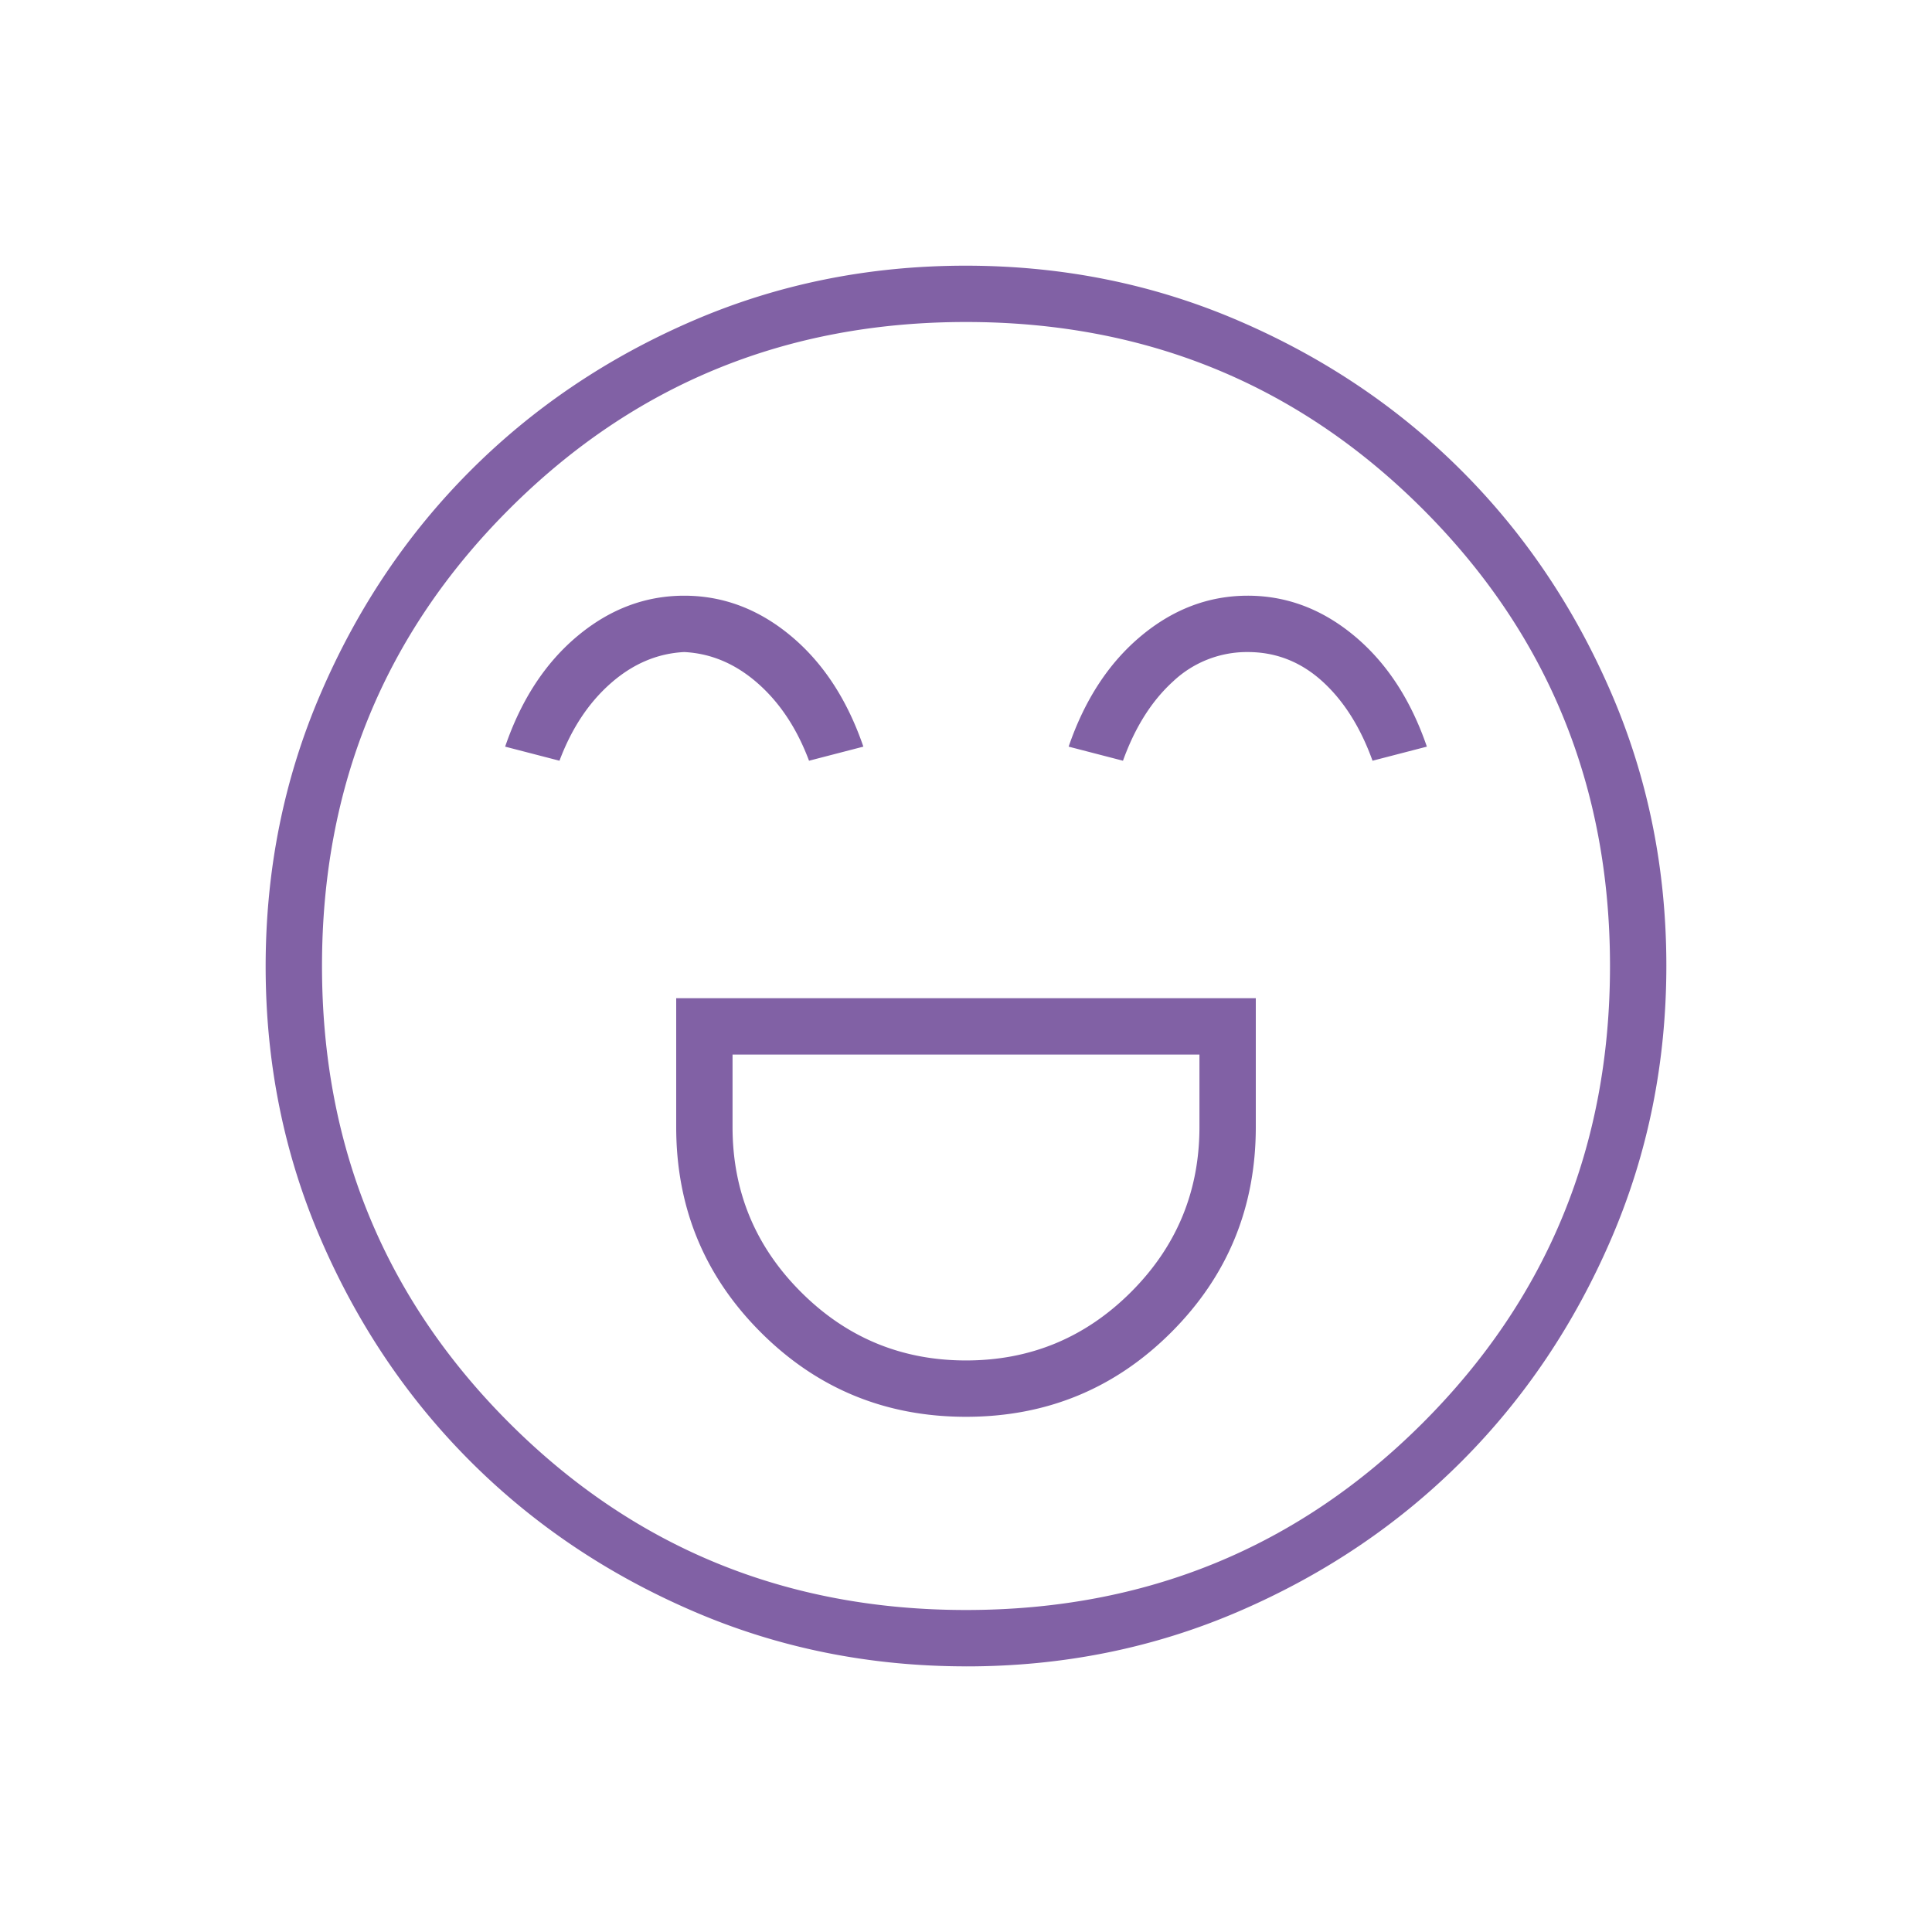 <svg width="48" height="48" viewBox="0 0 48 48" fill="none" xmlns="http://www.w3.org/2000/svg"><path d="M16.8 24.8V28c0 2 .7 3.7 2.1 5.1 1.4 1.4 3.1 2.1 5.1 2.1 2 0 3.7-.7 5.1-2.1 1.4-1.4 2.1-3.1 2.1-5.1v-3.2H16.8zm7.2 9c-1.6 0-2.967-.567-4.1-1.7-1.134-1.133-1.7-2.5-1.7-4.1v-1.8h11.6V28c0 1.6-.567 2.967-1.7 4.1-1.134 1.133-2.5 1.7-4.1 1.7zm-7-19c-.967 0-1.85.333-2.65 1-.8.667-1.4 1.583-1.8 2.75l1.35.35c.3-.8.725-1.442 1.275-1.925.55-.483 1.158-.742 1.825-.775.666.033 1.275.292 1.825.775.55.483.975 1.125 1.275 1.925l1.35-.35c-.4-1.167-1-2.083-1.8-2.75-.8-.667-1.684-1-2.65-1zm14 0c-.967 0-1.85.333-2.65 1-.8.667-1.4 1.583-1.8 2.75l1.35.35c.3-.833.716-1.492 1.25-1.975A2.672 2.672 0 0131 16.2c.7 0 1.316.242 1.85.725.533.483.95 1.142 1.25 1.975l1.35-.35c-.4-1.167-1-2.083-1.8-2.75-.8-.667-1.684-1-2.65-1zm-6.992 26.6c-2.406 0-4.668-.456-6.786-1.37-2.12-.913-3.962-2.152-5.529-3.717-1.567-1.565-2.808-3.406-3.722-5.522C7.057 28.675 6.6 26.415 6.6 24.01c0-2.406.456-4.668 1.37-6.787.912-2.119 2.151-3.962 3.717-5.529 1.565-1.567 3.405-2.808 5.521-3.722 2.116-.914 4.377-1.371 6.783-1.371 2.406 0 4.668.456 6.787 1.37 2.118.912 3.961 2.152 5.528 3.717 1.567 1.565 2.808 3.406 3.722 5.522.914 2.116 1.372 4.377 1.372 6.782 0 2.406-.457 4.668-1.37 6.787-.913 2.119-2.152 3.962-3.717 5.529-1.566 1.567-3.406 2.807-5.522 3.721-2.116.915-4.377 1.372-6.783 1.372zM24 40c4.466 0 8.25-1.55 11.35-4.65C38.45 32.25 40 28.467 40 24s-1.55-8.25-4.65-11.35C32.25 9.55 28.466 8 24 8c-4.467 0-8.25 1.55-11.35 4.65C9.55 15.75 8 19.533 8 24s1.55 8.25 4.65 11.35C15.75 38.45 19.533 40 24 40z" fill="#8161A5"/></svg>